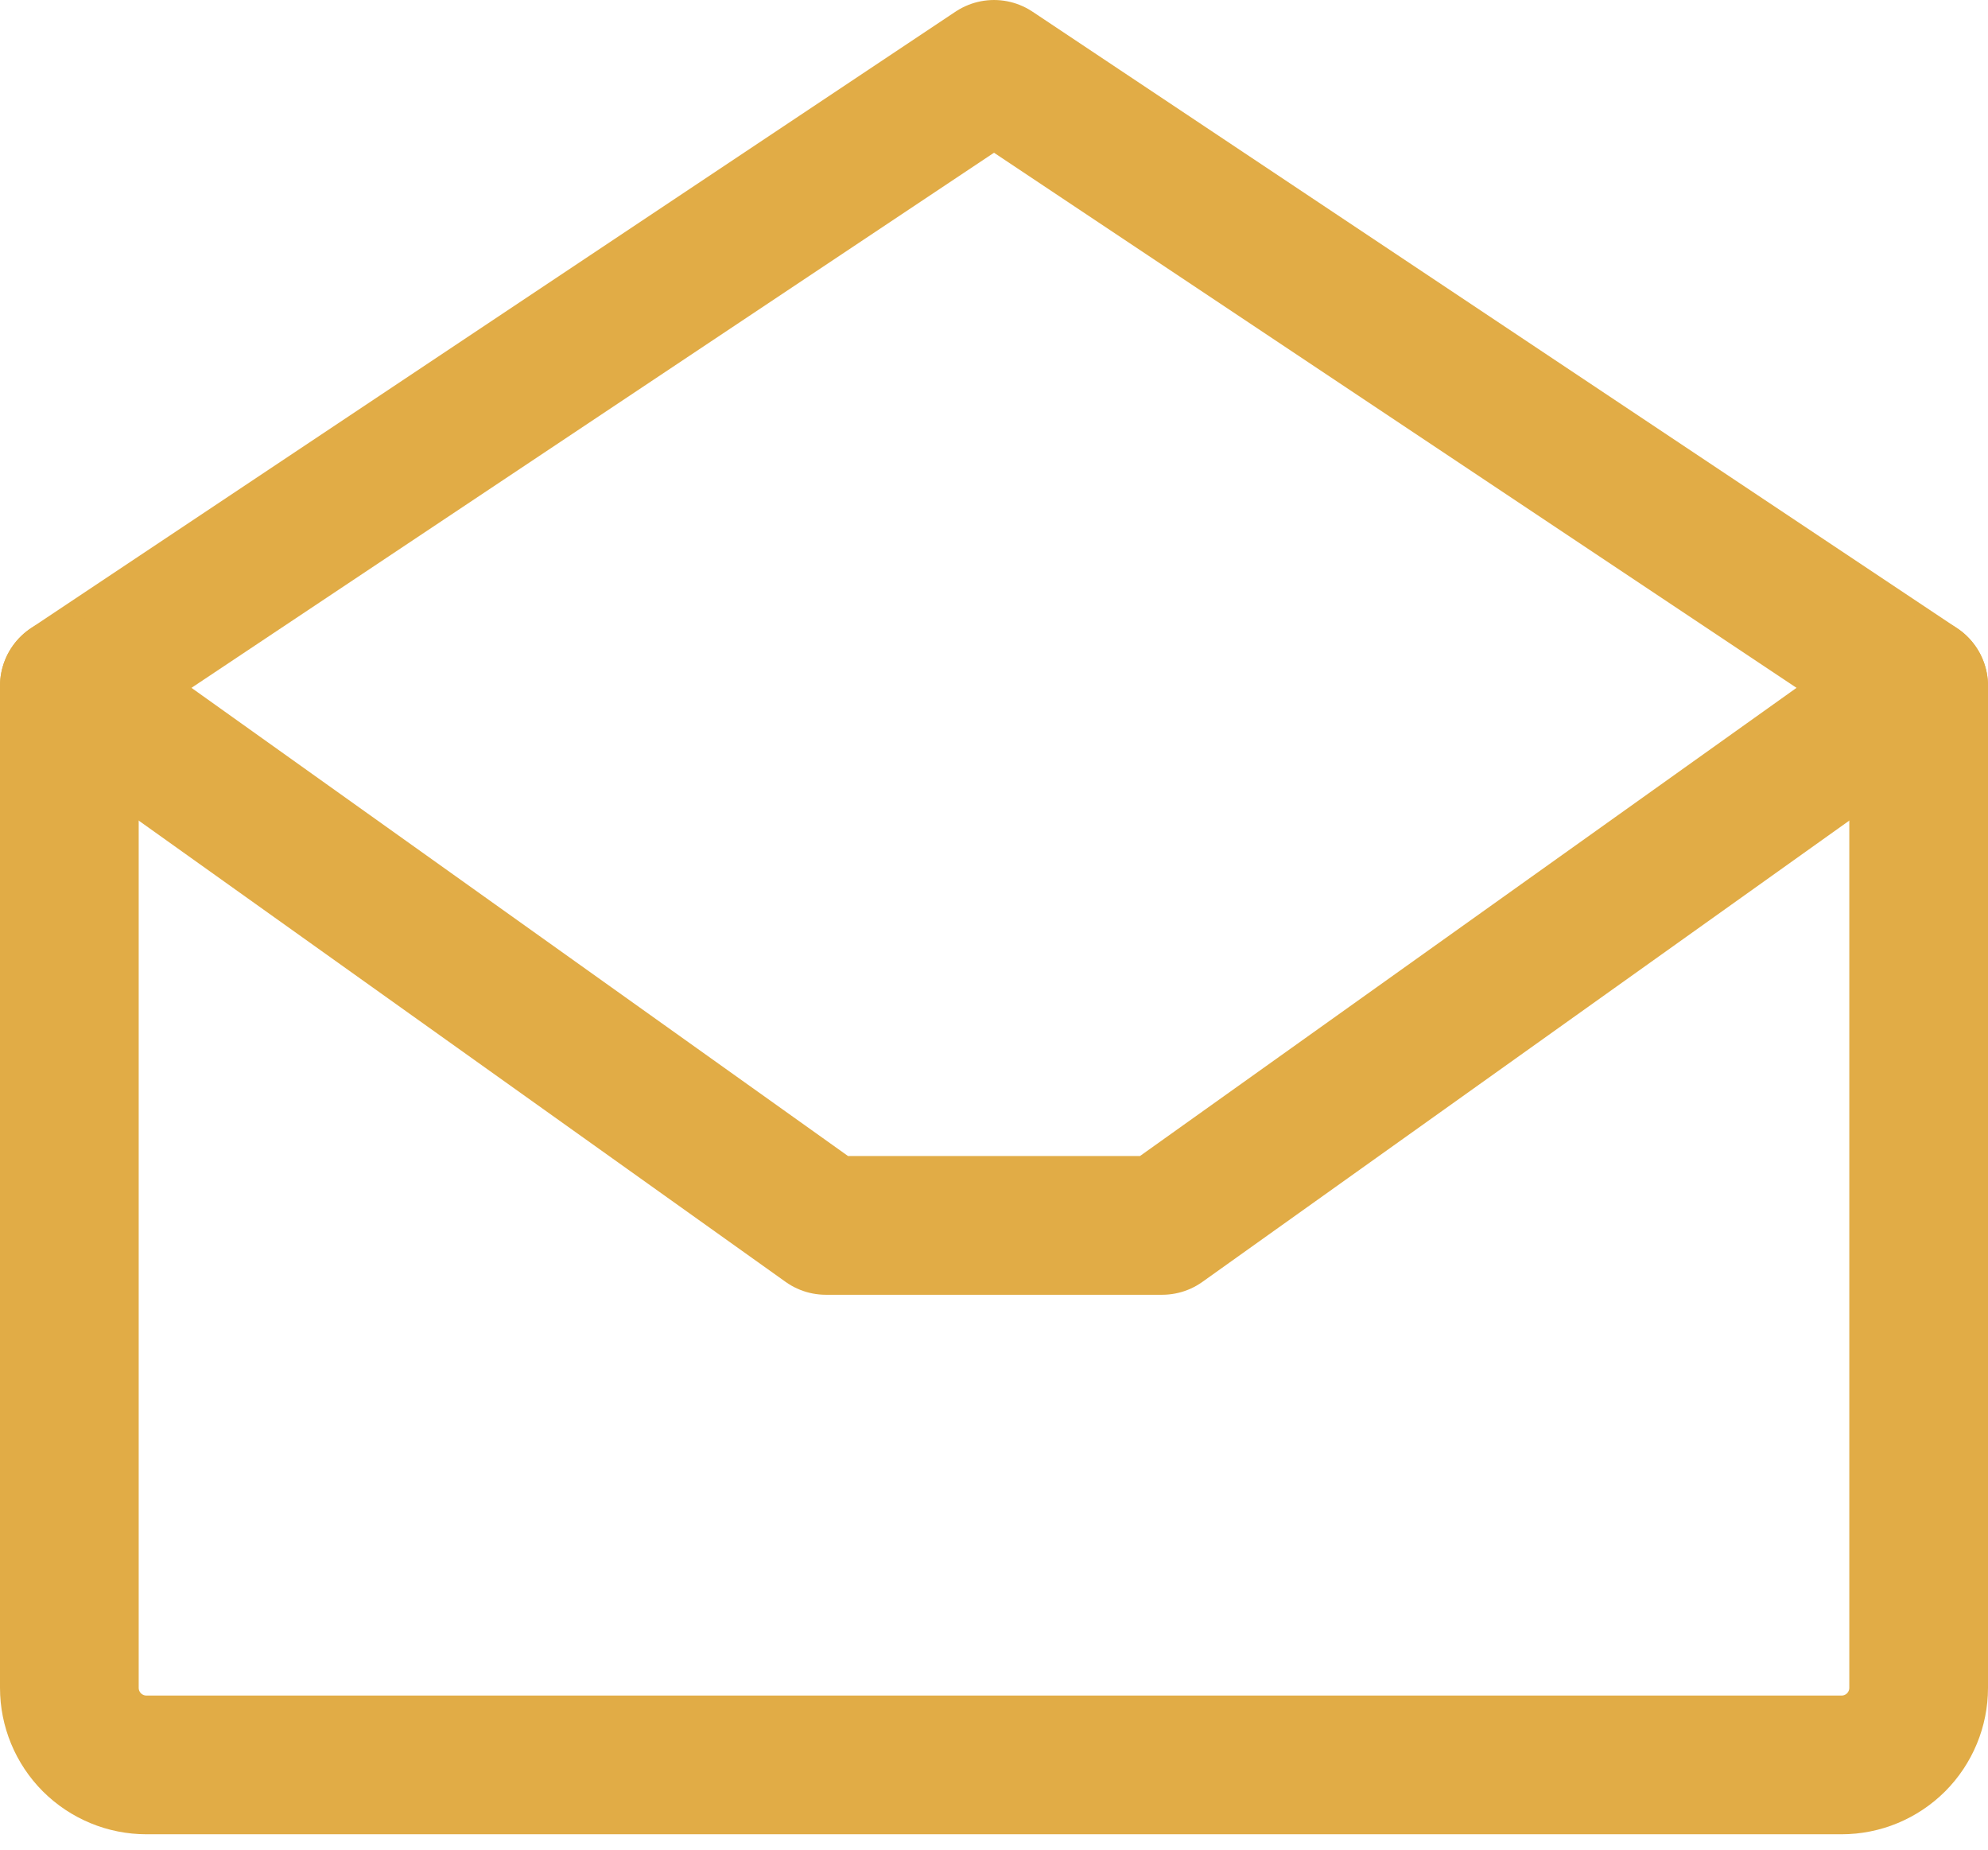 <svg width="43" height="40" viewBox="0 0 43 40" fill="none" xmlns="http://www.w3.org/2000/svg">
<path d="M1.5 14.833V36.5C1.5 36.942 1.676 37.366 1.988 37.679C2.301 37.991 2.725 38.167 3.167 38.167H39.833C40.276 38.167 40.699 37.991 41.012 37.679C41.324 37.366 41.5 36.942 41.5 36.5V14.833L21.5 1.5L1.5 14.833Z" stroke="#E1AC46" stroke-width="3" stroke-linecap="round" stroke-linejoin="round"/>
<path d="M41.5 14.834L25.137 26.5H17.863L1.5 14.834" stroke="#E1AC46" stroke-width="3" stroke-linecap="round" stroke-linejoin="round"/>
</svg>
